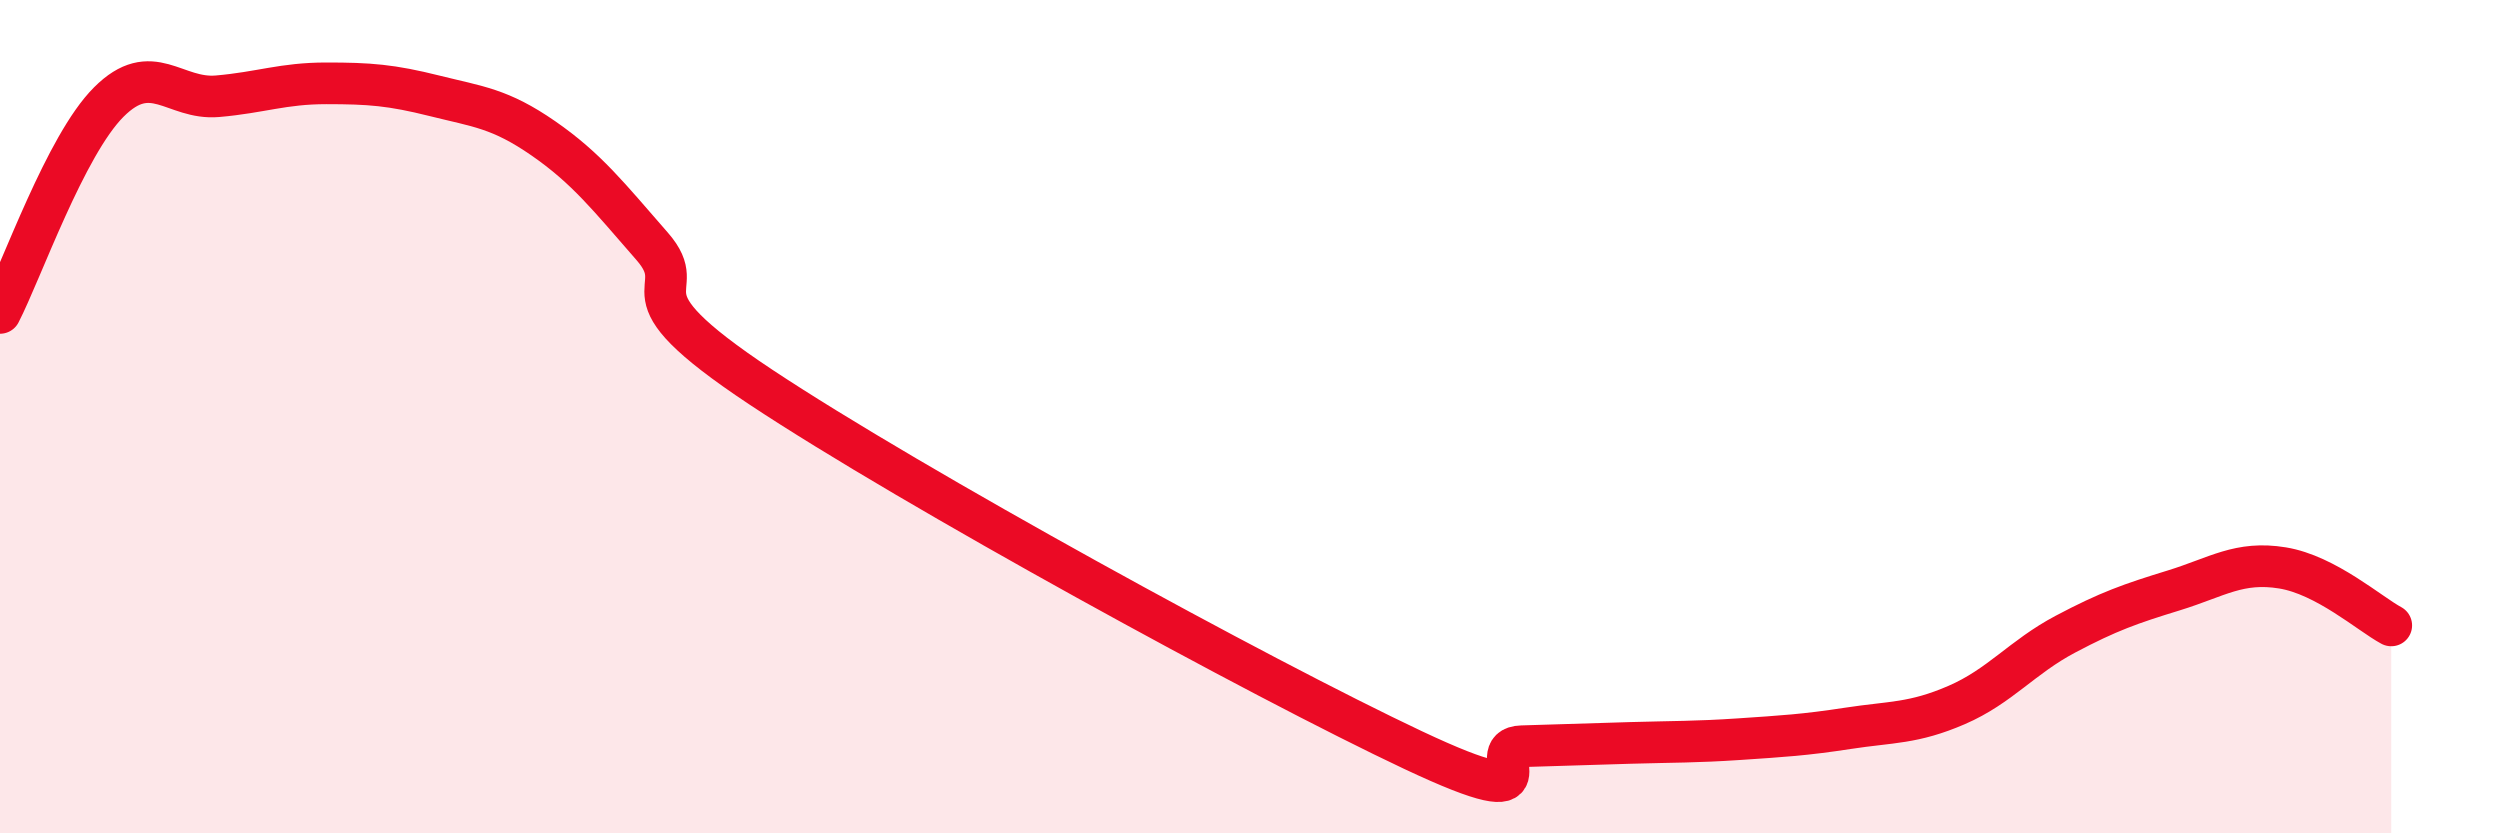 
    <svg width="60" height="20" viewBox="0 0 60 20" xmlns="http://www.w3.org/2000/svg">
      <path
        d="M 0,7.51 C 0.52,6.5 1.57,3.49 2.61,2.45 C 3.65,1.41 4.18,2.4 5.22,2.31 C 6.26,2.22 6.79,2 7.83,2 C 8.87,2 9.39,2.04 10.43,2.3 C 11.47,2.56 12,2.6 13.04,3.32 C 14.08,4.04 14.61,4.72 15.65,5.91 C 16.69,7.1 14.61,6.87 18.26,9.29 C 21.91,11.71 30.26,16.28 33.91,18 C 37.56,19.72 35.48,17.94 36.52,17.91 C 37.56,17.88 38.09,17.86 39.13,17.83 C 40.17,17.8 40.7,17.81 41.74,17.74 C 42.78,17.67 43.31,17.64 44.35,17.48 C 45.39,17.32 45.92,17.37 46.96,16.92 C 48,16.47 48.53,15.77 49.57,15.22 C 50.61,14.67 51.13,14.49 52.17,14.17 C 53.21,13.85 53.74,13.46 54.78,13.63 C 55.82,13.8 56.87,14.73 57.39,15.01L57.39 20L0 20Z"
        fill="#EB0A25"
        opacity="0.1"
        stroke-linecap="round"
        stroke-linejoin="round"
      />
      <path
        d="M 0,7.51 C 0.52,6.5 1.57,3.49 2.61,2.45 C 3.65,1.41 4.18,2.4 5.22,2.31 C 6.26,2.22 6.79,2 7.83,2 C 8.87,2 9.39,2.04 10.43,2.3 C 11.47,2.56 12,2.6 13.04,3.32 C 14.08,4.04 14.61,4.72 15.65,5.91 C 16.69,7.1 14.61,6.87 18.26,9.29 C 21.91,11.71 30.26,16.28 33.91,18 C 37.56,19.72 35.48,17.94 36.52,17.91 C 37.56,17.88 38.09,17.86 39.13,17.83 C 40.17,17.8 40.7,17.81 41.74,17.74 C 42.78,17.67 43.31,17.64 44.35,17.48 C 45.39,17.32 45.92,17.37 46.96,16.92 C 48,16.47 48.53,15.77 49.57,15.22 C 50.61,14.67 51.13,14.49 52.17,14.17 C 53.21,13.85 53.74,13.46 54.78,13.63 C 55.82,13.8 56.87,14.73 57.39,15.01"
        stroke="#EB0A25"
        stroke-width="1"
        fill="none"
        stroke-linecap="round"
        stroke-linejoin="round"
      />
    </svg>
  